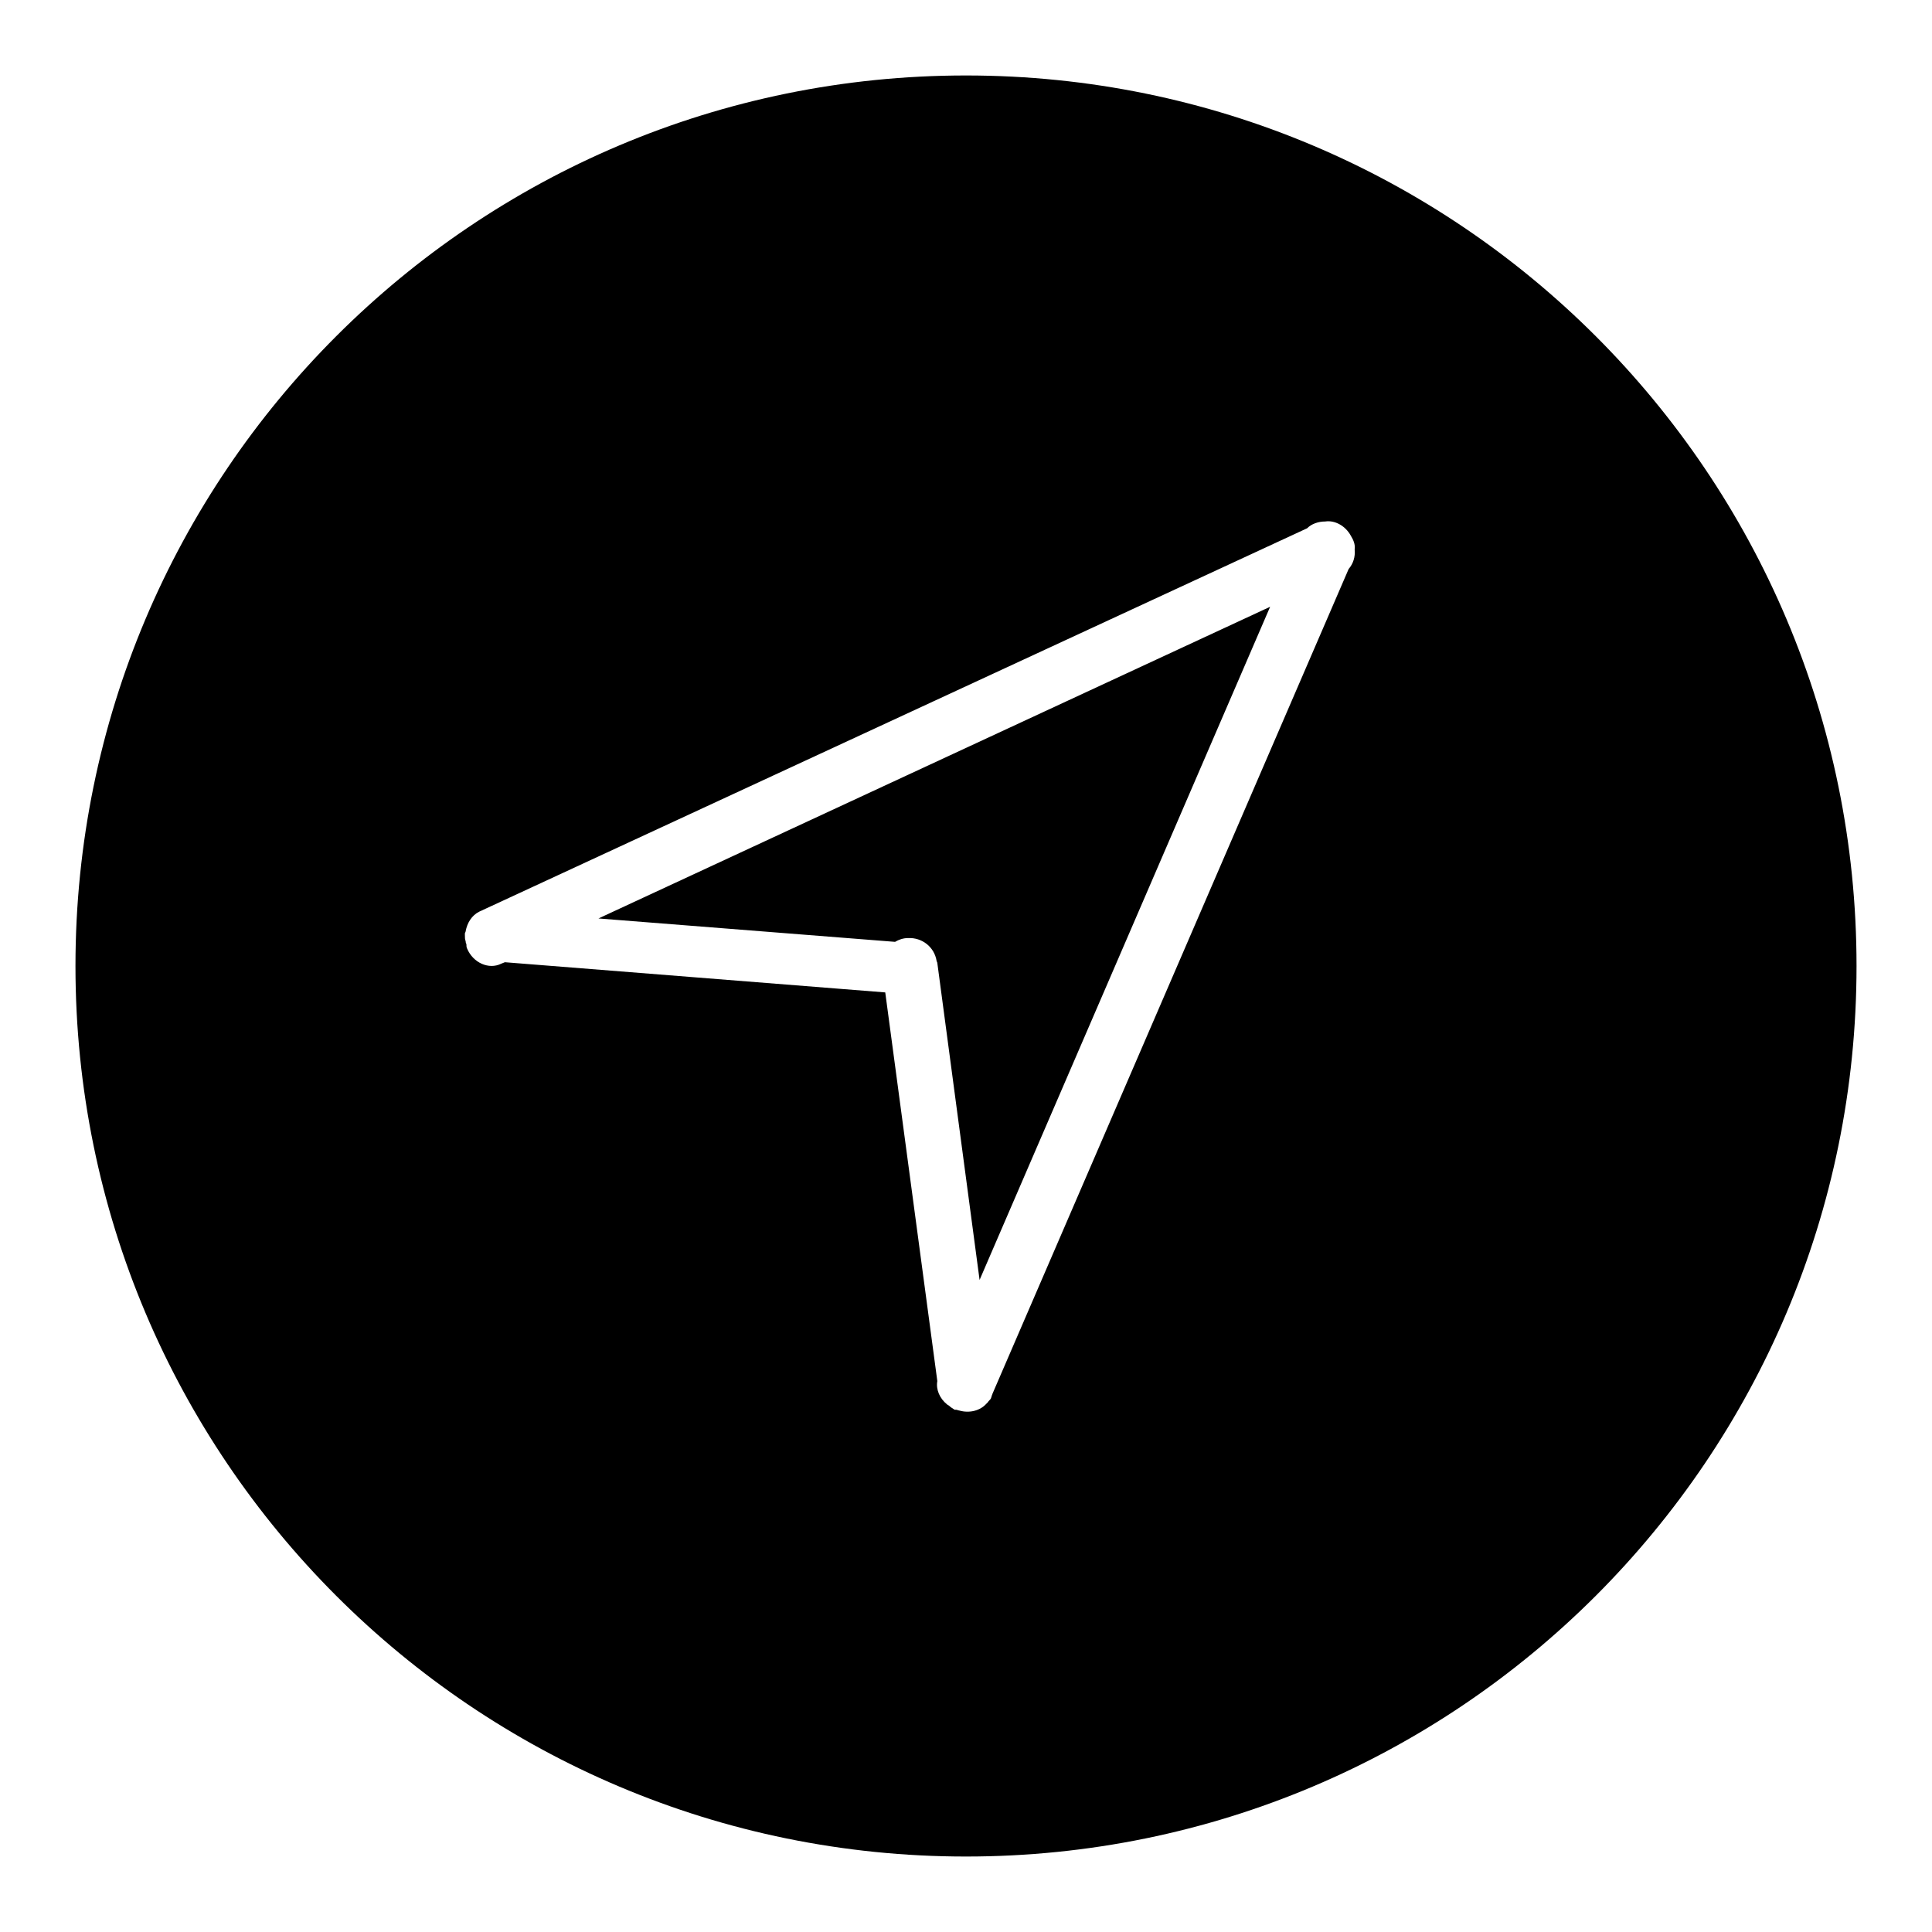 <?xml version="1.0" encoding="utf-8"?>
<!-- Svg Vector Icons : http://www.onlinewebfonts.com/icon -->
<!DOCTYPE svg PUBLIC "-//W3C//DTD SVG 1.1//EN" "http://www.w3.org/Graphics/SVG/1.1/DTD/svg11.dtd">
<svg version="1.1" xmlns="http://www.w3.org/2000/svg" xmlns:xlink="http://www.w3.org/1999/xlink" x="0px" y="0px" viewBox="0 0 256 256" enable-background="new 0 0 256 256" xml:space="preserve">
<g><g><path fill="#000000" d="M128,246c-65.2,0-118-52.8-118-118C10,62.8,62.8,10,128,10c65.2,0,118,52.8,118,118C246,193.2,193.2,246,128,246z M179,71c-0.7-1.3-2.1-2.1-3.4-1.9c-0.9,0-1.8,0.3-2.4,0.9L63.5,120.8c-1,0.5-1.6,1.5-1.8,2.6c0,0.1-0.1,0.2-0.1,0.3c0,0.1,0,0.1,0,0.2c0,0.3,0,0.6,0.1,0.8c0,0.1,0,0.2,0.1,0.4c0,0.2,0,0.4,0.1,0.6c0.8,1.9,2.9,2.8,4.5,2l0.5-0.2l50.4,4l6.9,51.5c-0.2,1.1,0.3,2.3,1.3,3.1c0.1,0.1,0.2,0.1,0.3,0.2c0.2,0.2,0.4,0.3,0.7,0.5c0.1,0,0.1,0,0.2,0c0.1,0,0.3,0.1,0.4,0.1c1.4,0.4,2.8,0,3.6-0.9c0.1-0.1,0.1-0.1,0.2-0.2c0.1-0.2,0.3-0.3,0.4-0.5l0.1-0.3c0-0.1,0.1-0.2,0.1-0.3l47.2-109.3c0.6-0.7,0.9-1.6,0.8-2.6C179.6,72.1,179.3,71.5,179,71z M124.2,127.6c0-0.1-0.1-0.2-0.1-0.3v0c-0.3-1.8-1.9-3.1-3.8-3c-0.6,0-1.2,0.2-1.7,0.5l-39.3-3.1l89-41.3l-38.5,89.2L124.2,127.6z"/></g></g>
</svg>